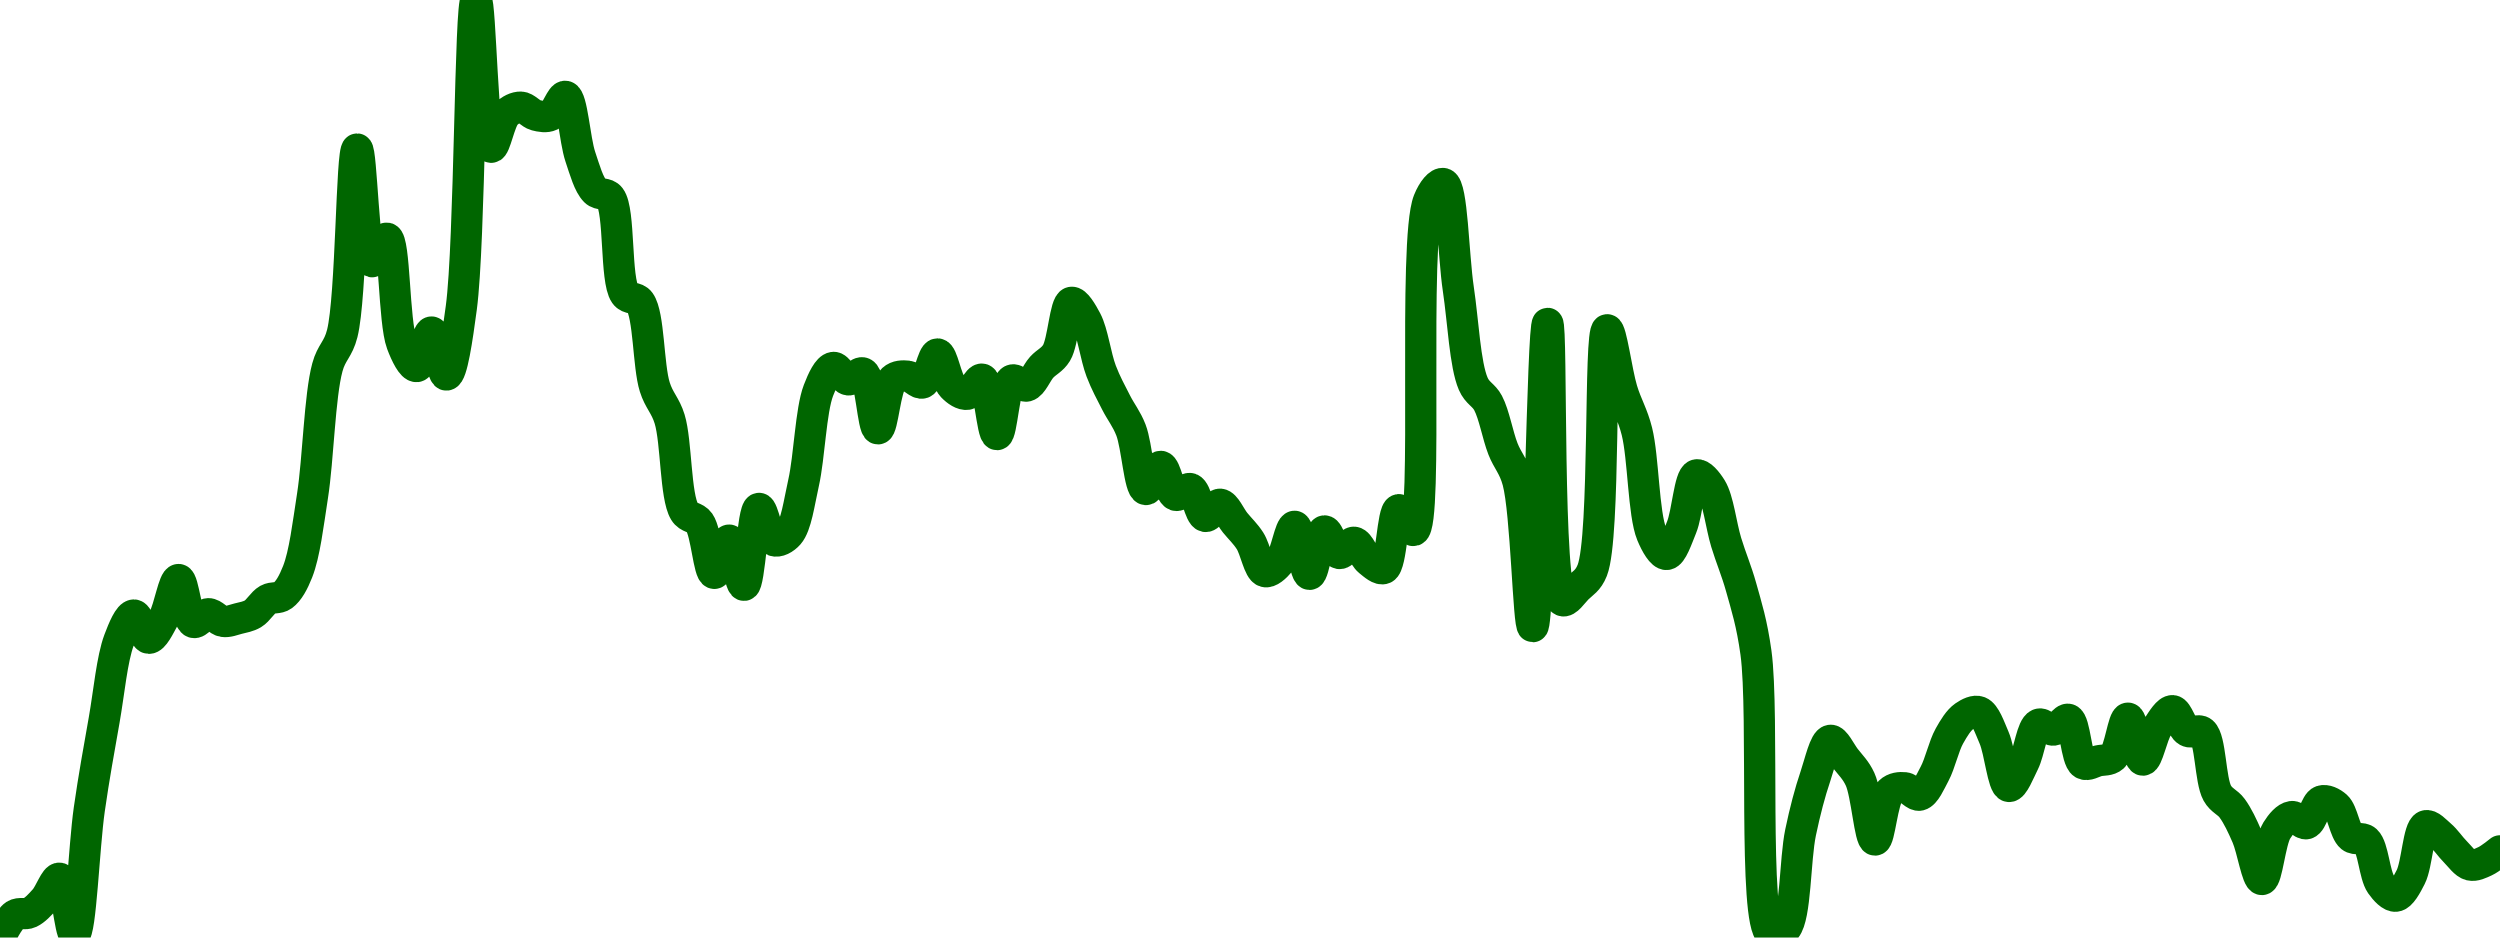 <!-- series7d: [{"tick_date":"2025-10-12 09:00:00","close":"0.03967254"},{"tick_date":"2025-10-12 10:00:00","close":"0.03986952"},{"tick_date":"2025-10-12 11:00:00","close":"0.039891"},{"tick_date":"2025-10-12 12:00:00","close":"0.04000661"},{"tick_date":"2025-10-12 13:00:00","close":"0.04019378"},{"tick_date":"2025-10-12 14:00:00","close":"0.03970358"},{"tick_date":"2025-10-12 15:00:00","close":"0.04079863"},{"tick_date":"2025-10-12 16:00:00","close":"0.0415849"},{"tick_date":"2025-10-12 17:00:00","close":"0.0422875"},{"tick_date":"2025-10-12 18:00:00","close":"0.04250815"},{"tick_date":"2025-10-12 19:00:00","close":"0.04230367"},{"tick_date":"2025-10-12 20:00:00","close":"0.04247833"},{"tick_date":"2025-10-12 21:00:00","close":"0.04282003"},{"tick_date":"2025-10-12 22:00:00","close":"0.04244327"},{"tick_date":"2025-10-12 23:00:00","close":"0.04251954"},{"tick_date":"2025-10-13 00:00:00","close":"0.04245177"},{"tick_date":"2025-10-13 01:00:00","close":"0.04247613"},{"tick_date":"2025-10-13 02:00:00","close":"0.04251885"},{"tick_date":"2025-10-13 03:00:00","close":"0.04264437"},{"tick_date":"2025-10-13 04:00:00","close":"0.0426795"},{"tick_date":"2025-10-13 05:00:00","close":"0.04288903"},{"tick_date":"2025-10-13 06:00:00","close":"0.04355528"},{"tick_date":"2025-10-13 07:00:00","close":"0.04468593"},{"tick_date":"2025-10-13 08:00:00","close":"0.04498415"},{"tick_date":"2025-10-13 09:00:00","close":"0.04660544"},{"tick_date":"2025-10-13 10:00:00","close":"0.0456148"},{"tick_date":"2025-10-13 11:00:00","close":"0.04582165"},{"tick_date":"2025-10-13 12:00:00","close":"0.04489581"},{"tick_date":"2025-10-13 13:00:00","close":"0.04469291"},{"tick_date":"2025-10-13 14:00:00","close":"0.04499646"},{"tick_date":"2025-10-13 15:00:00","close":"0.04461858"},{"tick_date":"2025-10-13 16:00:00","close":"0.0452105"},{"tick_date":"2025-10-13 17:00:00","close":"0.04791595"},{"tick_date":"2025-10-13 18:00:00","close":"0.04662103"},{"tick_date":"2025-10-13 19:00:00","close":"0.04691168"},{"tick_date":"2025-10-13 20:00:00","close":"0.04697371"},{"tick_date":"2025-10-13 21:00:00","close":"0.04690308"},{"tick_date":"2025-10-13 22:00:00","close":"0.04690134"},{"tick_date":"2025-10-13 23:00:00","close":"0.04706883"},{"tick_date":"2025-10-14 00:00:00","close":"0.04653692"},{"tick_date":"2025-10-14 01:00:00","close":"0.04623545"},{"tick_date":"2025-10-14 02:00:00","close":"0.04617832"},{"tick_date":"2025-10-14 03:00:00","close":"0.04533091"},{"tick_date":"2025-10-14 04:00:00","close":"0.04525946"},{"tick_date":"2025-10-14 05:00:00","close":"0.04451329"},{"tick_date":"2025-10-14 06:00:00","close":"0.04423094"},{"tick_date":"2025-10-14 07:00:00","close":"0.0434168"},{"tick_date":"2025-10-14 08:00:00","close":"0.04332129"},{"tick_date":"2025-10-14 09:00:00","close":"0.04287444"},{"tick_date":"2025-10-14 10:00:00","close":"0.04316675"},{"tick_date":"2025-10-14 11:00:00","close":"0.0427696"},{"tick_date":"2025-10-14 12:00:00","close":"0.0434456"},{"tick_date":"2025-10-14 13:00:00","close":"0.04316192"},{"tick_date":"2025-10-14 14:00:00","close":"0.04321972"},{"tick_date":"2025-10-14 15:00:00","close":"0.04367059"},{"tick_date":"2025-10-14 16:00:00","close":"0.0444831"},{"tick_date":"2025-10-14 17:00:00","close":"0.04468528"},{"tick_date":"2025-10-14 18:00:00","close":"0.04457606"},{"tick_date":"2025-10-14 19:00:00","close":"0.04463581"},{"tick_date":"2025-10-14 20:00:00","close":"0.04414539"},{"tick_date":"2025-10-14 21:00:00","close":"0.04457902"},{"tick_date":"2025-10-14 22:00:00","close":"0.04460798"},{"tick_date":"2025-10-14 23:00:00","close":"0.04454884"},{"tick_date":"2025-10-15 00:00:00","close":"0.04480363"},{"tick_date":"2025-10-15 01:00:00","close":"0.04451808"},{"tick_date":"2025-10-15 02:00:00","close":"0.04444918"},{"tick_date":"2025-10-15 03:00:00","close":"0.04458184"},{"tick_date":"2025-10-15 04:00:00","close":"0.04409477"},{"tick_date":"2025-10-15 05:00:00","close":"0.04457311"},{"tick_date":"2025-10-15 06:00:00","close":"0.0445216"},{"tick_date":"2025-10-15 07:00:00","close":"0.04468686"},{"tick_date":"2025-10-15 08:00:00","close":"0.04481283"},{"tick_date":"2025-10-15 09:00:00","close":"0.04525744"},{"tick_date":"2025-10-15 10:00:00","close":"0.04509804"},{"tick_date":"2025-10-15 11:00:00","close":"0.04465274"},{"tick_date":"2025-10-15 12:00:00","close":"0.04437671"},{"tick_date":"2025-10-15 13:00:00","close":"0.04413459"},{"tick_date":"2025-10-15 14:00:00","close":"0.04361168"},{"tick_date":"2025-10-15 15:00:00","close":"0.04381528"},{"tick_date":"2025-10-15 16:00:00","close":"0.0435609"},{"tick_date":"2025-10-15 17:00:00","close":"0.04361915"},{"tick_date":"2025-10-15 18:00:00","close":"0.04337504"},{"tick_date":"2025-10-15 19:00:00","close":"0.04348223"},{"tick_date":"2025-10-15 20:00:00","close":"0.04331988"},{"tick_date":"2025-10-15 21:00:00","close":"0.04316067"},{"tick_date":"2025-10-15 22:00:00","close":"0.04288978"},{"tick_date":"2025-10-15 23:00:00","close":"0.04297476"},{"tick_date":"2025-10-16 00:00:00","close":"0.04328808"},{"tick_date":"2025-10-16 01:00:00","close":"0.04286588"},{"tick_date":"2025-10-16 02:00:00","close":"0.04324742"},{"tick_date":"2025-10-16 03:00:00","close":"0.04304918"},{"tick_date":"2025-10-16 04:00:00","close":"0.04314786"},{"tick_date":"2025-10-16 05:00:00","close":"0.04298371"},{"tick_date":"2025-10-16 06:00:00","close":"0.0429177"},{"tick_date":"2025-10-16 07:00:00","close":"0.04343435"},{"tick_date":"2025-10-16 08:00:00","close":"0.04325135"},{"tick_date":"2025-10-16 09:00:00","close":"0.04615077"},{"tick_date":"2025-10-16 10:00:00","close":"0.04630164"},{"tick_date":"2025-10-16 11:00:00","close":"0.0453741"},{"tick_date":"2025-10-16 12:00:00","close":"0.04454168"},{"tick_date":"2025-10-16 13:00:00","close":"0.04437222"},{"tick_date":"2025-10-16 14:00:00","close":"0.04396881"},{"tick_date":"2025-10-16 15:00:00","close":"0.04368433"},{"tick_date":"2025-10-16 16:00:00","close":"0.0424059"},{"tick_date":"2025-10-16 17:00:00","close":"0.0450724"},{"tick_date":"2025-10-16 18:00:00","close":"0.04263449"},{"tick_date":"2025-10-16 19:00:00","close":"0.04274245"},{"tick_date":"2025-10-16 20:00:00","close":"0.04290119"},{"tick_date":"2025-10-16 21:00:00","close":"0.04501617"},{"tick_date":"2025-10-16 22:00:00","close":"0.04448596"},{"tick_date":"2025-10-16 23:00:00","close":"0.04412278"},{"tick_date":"2025-10-17 00:00:00","close":"0.04321754"},{"tick_date":"2025-10-17 01:00:00","close":"0.04304075"},{"tick_date":"2025-10-17 02:00:00","close":"0.04327847"},{"tick_date":"2025-10-17 03:00:00","close":"0.04374007"},{"tick_date":"2025-10-17 04:00:00","close":"0.04362172"},{"tick_date":"2025-10-17 05:00:00","close":"0.04314758"},{"tick_date":"2025-10-17 06:00:00","close":"0.04275417"},{"tick_date":"2025-10-17 07:00:00","close":"0.0421775"},{"tick_date":"2025-10-17 08:00:00","close":"0.03970624"},{"tick_date":"2025-10-17 09:00:00","close":"0.0397525"},{"tick_date":"2025-10-17 10:00:00","close":"0.04059707"},{"tick_date":"2025-10-17 11:00:00","close":"0.04109143"},{"tick_date":"2025-10-17 12:00:00","close":"0.04140647"},{"tick_date":"2025-10-17 13:00:00","close":"0.04124832"},{"tick_date":"2025-10-17 14:00:00","close":"0.04106336"},{"tick_date":"2025-10-17 15:00:00","close":"0.04052965"},{"tick_date":"2025-10-17 16:00:00","close":"0.04095377"},{"tick_date":"2025-10-17 17:00:00","close":"0.04098905"},{"tick_date":"2025-10-17 18:00:00","close":"0.04092428"},{"tick_date":"2025-10-17 19:00:00","close":"0.04111106"},{"tick_date":"2025-10-17 20:00:00","close":"0.04144417"},{"tick_date":"2025-10-17 21:00:00","close":"0.04161786"},{"tick_date":"2025-10-17 22:00:00","close":"0.04165692"},{"tick_date":"2025-10-17 23:00:00","close":"0.04143017"},{"tick_date":"2025-10-18 00:00:00","close":"0.04100077"},{"tick_date":"2025-10-18 01:00:00","close":"0.04121067"},{"tick_date":"2025-10-18 02:00:00","close":"0.0415475"},{"tick_date":"2025-10-18 03:00:00","close":"0.04149637"},{"tick_date":"2025-10-18 04:00:00","close":"0.04159085"},{"tick_date":"2025-10-18 05:00:00","close":"0.04120049"},{"tick_date":"2025-10-18 06:00:00","close":"0.04122585"},{"tick_date":"2025-10-18 07:00:00","close":"0.04126042"},{"tick_date":"2025-10-18 08:00:00","close":"0.04160102"},{"tick_date":"2025-10-18 09:00:00","close":"0.04123231"},{"tick_date":"2025-10-18 10:00:00","close":"0.0415261"},{"tick_date":"2025-10-18 11:00:00","close":"0.04166694"},{"tick_date":"2025-10-18 12:00:00","close":"0.04148674"},{"tick_date":"2025-10-18 13:00:00","close":"0.04147848"},{"tick_date":"2025-10-18 14:00:00","close":"0.04094223"},{"tick_date":"2025-10-18 15:00:00","close":"0.04080931"},{"tick_date":"2025-10-18 16:00:00","close":"0.04056026"},{"tick_date":"2025-10-18 17:00:00","close":"0.0401826"},{"tick_date":"2025-10-18 18:00:00","close":"0.04061332"},{"tick_date":"2025-10-18 19:00:00","close":"0.04073577"},{"tick_date":"2025-10-18 20:00:00","close":"0.04067346"},{"tick_date":"2025-10-18 21:00:00","close":"0.04087267"},{"tick_date":"2025-10-18 22:00:00","close":"0.04082623"},{"tick_date":"2025-10-18 23:00:00","close":"0.04055686"},{"tick_date":"2025-10-19 00:00:00","close":"0.04052439"},{"tick_date":"2025-10-19 01:00:00","close":"0.04014042"},{"tick_date":"2025-10-19 02:00:00","close":"0.04003588"},{"tick_date":"2025-10-19 03:00:00","close":"0.04020432"},{"tick_date":"2025-10-19 04:00:00","close":"0.04065431"},{"tick_date":"2025-10-19 05:00:00","close":"0.04057202"},{"tick_date":"2025-10-19 06:00:00","close":"0.04042617"},{"tick_date":"2025-10-19 07:00:00","close":"0.04030968"},{"tick_date":"2025-10-19 08:00:00","close":"0.04034346"},{"tick_date":"2025-10-19 09:00:00","close":"0.04043432"}] -->

<svg width="160" height="60" viewBox="0 0 160 60" xmlns="http://www.w3.org/2000/svg">
  <defs>
    <linearGradient id="grad-area" x1="0" y1="0" x2="0" y2="1">
      <stop offset="0%" stop-color="rgba(76,175,80,.2)" />
      <stop offset="100%" stop-color="rgba(0,0,0,0)" />
    </linearGradient>
  </defs>

  <path d="M0,60C0,60,0.574,58.811,0.952,58.566C1.236,58.383,1.606,58.552,1.905,58.41C2.247,58.247,2.558,57.903,2.857,57.568C3.199,57.185,3.534,56.158,3.81,56.206C4.22,56.279,4.486,59.794,4.762,59.774C5.169,59.745,5.367,54.237,5.714,51.804C6.01,49.735,6.34,47.933,6.667,46.081C6.976,44.327,7.169,42.164,7.619,40.967C7.889,40.25,8.249,39.366,8.571,39.361C8.885,39.356,9.197,40.837,9.524,40.849C9.833,40.861,10.19,40.096,10.476,39.578C10.846,38.907,11.118,37.086,11.429,37.091C11.753,37.096,11.941,39.67,12.381,39.833C12.652,39.933,13.014,39.286,13.333,39.278C13.649,39.27,13.96,39.723,14.286,39.771C14.595,39.817,14.923,39.674,15.238,39.594C15.558,39.512,15.892,39.462,16.19,39.283C16.533,39.078,16.799,38.563,17.143,38.369C17.44,38.202,17.813,38.323,18.095,38.114C18.477,37.831,18.778,37.273,19.048,36.589C19.495,35.455,19.714,33.575,20,31.739C20.37,29.363,20.455,25.347,20.952,23.51C21.218,22.527,21.642,22.383,21.905,21.339C22.493,19.006,22.491,9.548,22.857,9.539C23.144,9.531,23.275,16.632,23.81,16.749C24.074,16.807,24.497,15.186,24.762,15.243C25.28,15.355,25.193,20.583,25.714,21.982C25.979,22.693,26.37,23.484,26.667,23.459C27.013,23.43,27.315,21.238,27.619,21.25C27.953,21.262,28.281,24.017,28.571,24C28.929,23.979,29.26,21.664,29.524,19.692C30.081,15.523,30.076,0.01,30.476,0C30.754,-0.007,30.894,9.338,31.429,9.425C31.693,9.468,31.972,7.727,32.381,7.31C32.657,7.028,33.018,6.85,33.333,6.858C33.653,6.866,33.957,7.287,34.286,7.372C34.594,7.452,34.951,7.523,35.238,7.385C35.604,7.209,35.919,6.108,36.19,6.166C36.626,6.259,36.773,8.942,37.143,10.037C37.429,10.886,37.679,11.814,38.095,12.232C38.37,12.507,38.785,12.306,39.048,12.647C39.692,13.484,39.369,17.917,40,18.815C40.263,19.19,40.689,18.969,40.952,19.335C41.546,20.162,41.479,23.408,41.905,24.766C42.178,25.637,42.586,25.935,42.857,26.821C43.298,28.264,43.216,31.778,43.81,32.747C44.073,33.177,44.493,33.059,44.762,33.442C45.218,34.092,45.361,36.671,45.714,36.695C46.007,36.715,46.368,34.552,46.667,34.567C47.008,34.585,47.332,37.476,47.619,37.458C47.987,37.435,48.162,32.587,48.571,32.538C48.847,32.504,49.116,34.448,49.524,34.602C49.8,34.707,50.209,34.487,50.476,34.182C50.96,33.629,51.145,32.164,51.429,30.9C51.805,29.227,51.889,26.267,52.381,24.986C52.647,24.293,52.983,23.568,53.333,23.515C53.628,23.47,53.954,24.265,54.286,24.31C54.591,24.351,54.972,23.749,55.238,23.875C55.738,24.11,55.863,27.439,56.19,27.444C56.499,27.449,56.653,24.742,57.143,24.288C57.409,24.041,57.783,24.045,58.095,24.077C58.418,24.111,58.769,24.605,59.048,24.508C59.442,24.37,59.69,22.646,60,22.653C60.325,22.66,60.549,24.305,60.952,24.732C61.229,25.024,61.604,25.28,61.905,25.233C62.243,25.181,62.587,24.196,62.857,24.267C63.302,24.385,63.491,27.812,63.81,27.813C64.126,27.813,64.263,24.581,64.762,24.331C65.028,24.198,65.423,24.784,65.714,24.706C66.071,24.61,66.336,23.867,66.667,23.503C66.973,23.165,67.347,23.034,67.619,22.586C68.053,21.871,68.159,19.434,68.571,19.35C68.847,19.294,69.249,19.99,69.524,20.51C69.937,21.291,70.118,22.812,70.476,23.751C70.767,24.514,71.102,25.117,71.429,25.761C71.738,26.371,72.101,26.802,72.381,27.523C72.772,28.531,72.922,31.261,73.333,31.329C73.609,31.374,73.98,29.832,74.286,29.847C74.618,29.863,74.844,31.56,75.238,31.698C75.517,31.797,75.91,31.178,76.19,31.274C76.58,31.408,76.776,32.978,77.143,33.051C77.43,33.108,77.793,32.24,78.095,32.271C78.431,32.306,78.729,33.061,79.048,33.453C79.364,33.842,79.707,34.154,80,34.612C80.354,35.164,80.563,36.474,80.952,36.583C81.233,36.661,81.629,36.296,81.905,35.965C82.312,35.476,82.558,33.67,82.857,33.684C83.198,33.7,83.484,36.752,83.81,36.757C84.12,36.762,84.39,34.027,84.762,33.98C85.047,33.944,85.361,35.362,85.714,35.423C86.007,35.473,86.367,34.667,86.667,34.705C87.006,34.748,87.268,35.614,87.619,35.9C87.913,36.138,88.306,36.501,88.571,36.38C89.078,36.149,89.103,32.699,89.524,32.62C89.797,32.568,90.209,34.031,90.476,33.951C91.437,33.667,90.404,15.415,91.429,12.848C91.697,12.175,92.117,11.672,92.381,11.75C92.952,11.918,93.007,16.313,93.333,18.501C93.643,20.576,93.761,23.341,94.286,24.56C94.55,25.174,94.959,25.264,95.238,25.793C95.631,26.538,95.845,27.845,96.19,28.729C96.487,29.489,96.879,29.832,97.143,30.8C97.678,32.761,97.818,40.112,98.095,40.105C98.495,40.095,98.723,20.698,99.048,20.697C99.358,20.696,98.981,37.994,100,38.441C100.269,38.559,100.649,37.959,100.952,37.656C101.287,37.321,101.639,37.174,101.905,36.5C102.757,34.339,102.335,21.153,102.857,21.106C103.122,21.082,103.459,23.808,103.81,24.965C104.104,25.938,104.488,26.513,104.762,27.609C105.183,29.296,105.175,32.888,105.714,34.198C105.979,34.84,106.364,35.505,106.667,35.484C107.003,35.462,107.335,34.445,107.619,33.754C107.996,32.836,108.126,30.522,108.571,30.394C108.842,30.317,109.254,30.818,109.524,31.256C109.974,31.986,110.144,33.614,110.476,34.707C110.781,35.71,111.135,36.517,111.429,37.57C111.78,38.828,112.117,39.866,112.381,41.768C112.921,45.659,112.189,58.99,113.333,59.755C113.604,59.936,114.023,59.735,114.286,59.418C114.938,58.631,114.868,55.039,115.238,53.271C115.524,51.903,115.834,50.727,116.19,49.673C116.482,48.811,116.774,47.435,117.143,47.38C117.429,47.337,117.785,48.126,118.095,48.531C118.421,48.956,118.775,49.278,119.048,49.877C119.473,50.809,119.664,53.752,120,53.761C120.302,53.77,120.469,51.141,120.952,50.675C121.219,50.417,121.593,50.387,121.905,50.418C122.228,50.45,122.568,50.963,122.857,50.889C123.219,50.797,123.52,50.068,123.81,49.53C124.172,48.855,124.394,47.763,124.762,47.105C125.049,46.592,125.35,46.094,125.714,45.841C126.003,45.64,126.386,45.445,126.667,45.557C127.055,45.711,127.334,46.551,127.619,47.207C127.992,48.067,128.191,50.282,128.571,50.332C128.854,50.37,129.231,49.389,129.524,48.805C129.878,48.098,130.041,46.544,130.476,46.353C130.748,46.234,131.121,46.764,131.429,46.725C131.758,46.683,132.109,45.95,132.381,46.038C132.815,46.177,132.863,48.604,133.333,48.879C133.601,49.035,133.969,48.767,134.286,48.694C134.604,48.621,134.968,48.685,135.238,48.443C135.682,48.044,135.878,45.959,136.19,45.963C136.514,45.968,136.808,48.634,137.143,48.647C137.446,48.659,137.725,47.069,138.095,46.509C138.381,46.076,138.741,45.465,139.048,45.484C139.378,45.504,139.628,46.591,140,46.795C140.285,46.952,140.688,46.634,140.952,46.855C141.494,47.309,141.443,49.929,141.905,50.759C142.173,51.24,142.566,51.327,142.857,51.726C143.215,52.215,143.515,52.859,143.81,53.539C144.16,54.348,144.453,56.293,144.762,56.288C145.089,56.281,145.283,53.845,145.714,53.152C145.986,52.715,146.33,52.313,146.667,52.261C146.969,52.214,147.332,52.795,147.619,52.715C147.987,52.612,148.198,51.39,148.571,51.265C148.856,51.169,149.247,51.356,149.524,51.603C149.93,51.966,150.066,53.231,150.476,53.563C150.752,53.787,151.16,53.553,151.429,53.8C151.894,54.227,151.956,55.99,152.381,56.595C152.654,56.983,153.033,57.391,153.333,57.355C153.672,57.315,154.01,56.67,154.286,56.129C154.695,55.328,154.771,53.032,155.238,52.854C155.506,52.752,155.89,53.2,156.19,53.453C156.529,53.739,156.816,54.189,157.143,54.515C157.452,54.823,157.754,55.28,158.095,55.363C158.395,55.435,158.742,55.257,159.048,55.117C159.379,54.965,160,54.455,160,54.455"
        fill="none"
        stroke="#006600"
        stroke-width="2"
        stroke-linejoin="round"
        stroke-linecap="round"
        />
</svg>